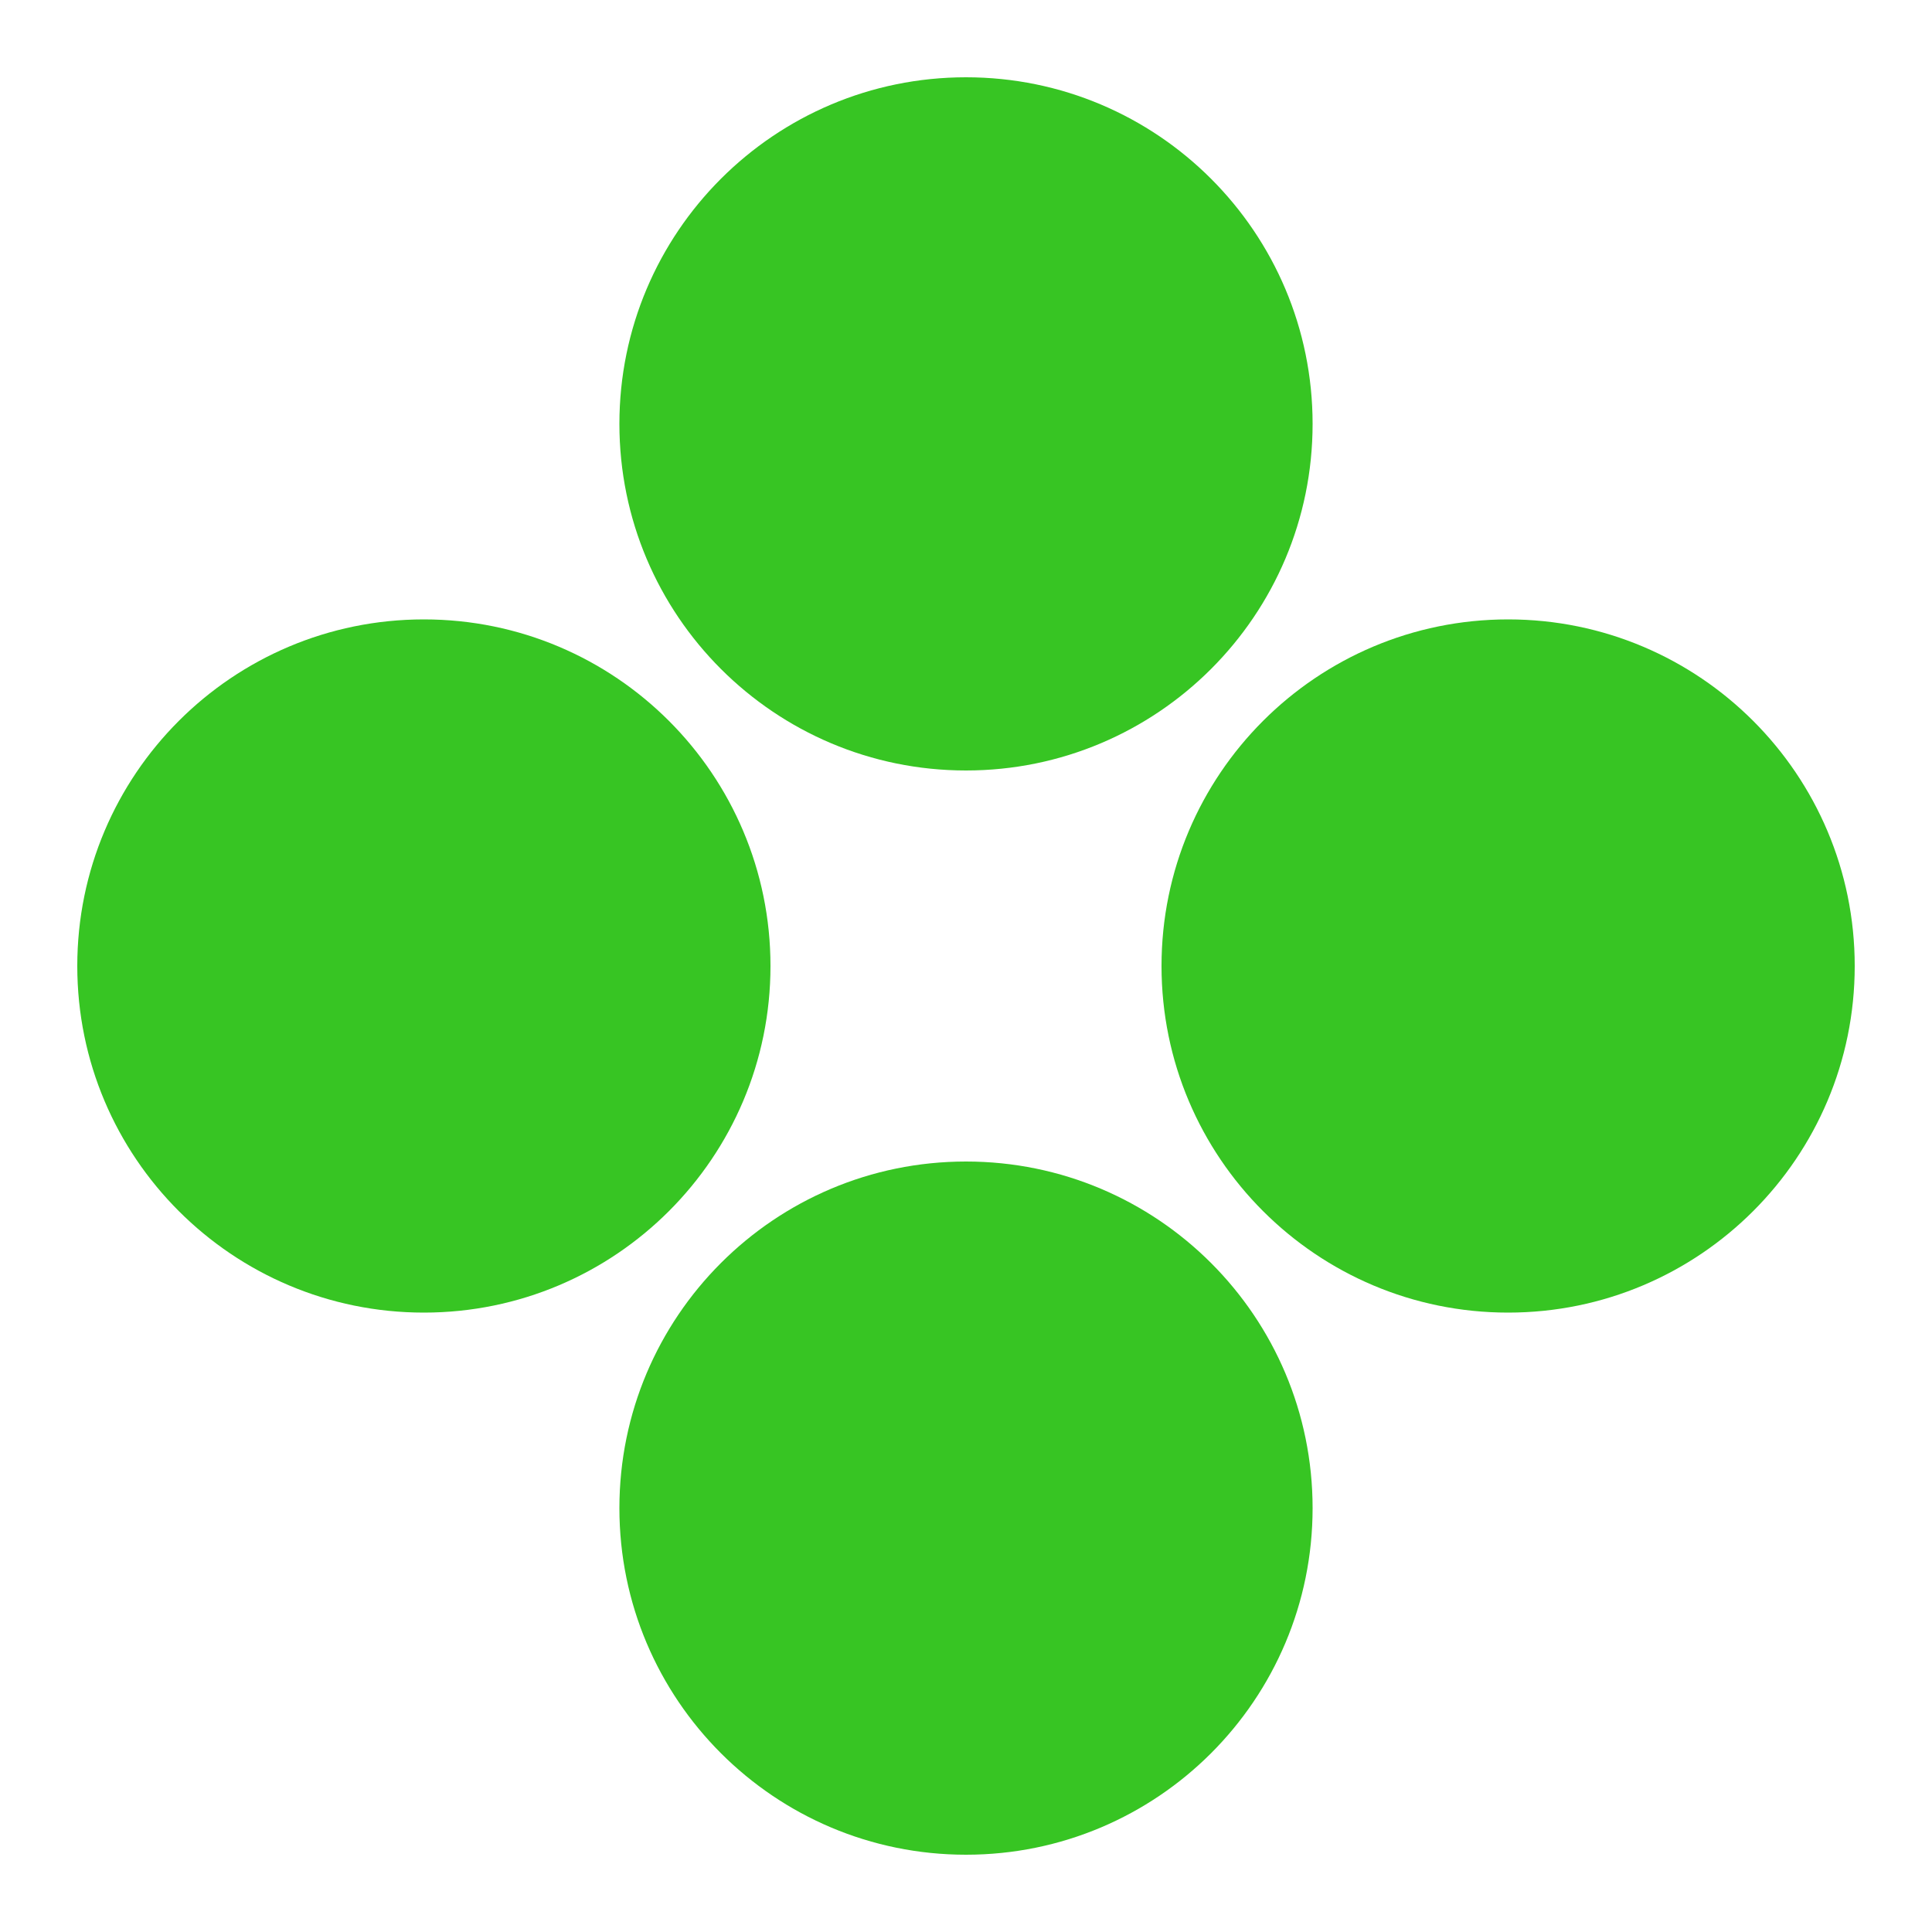 <?xml version="1.0" encoding="UTF-8"?> <svg xmlns="http://www.w3.org/2000/svg" width="50" height="50" viewBox="0 0 50 50" fill="none"><path d="M33.97 10.97C33.97 15.924 29.954 19.94 25 19.94C20.046 19.94 16.03 15.924 16.03 10.97C16.03 6.016 20.046 2 25 2C29.954 2 33.97 6.016 33.97 10.97Z" fill="#37C523"></path><path d="M33.97 39.03C33.97 43.984 29.954 48 25 48C20.046 48 16.03 43.984 16.03 39.03C16.03 34.076 20.046 30.06 25 30.06C29.954 30.06 33.97 34.076 33.97 39.03Z" fill="#37C523"></path><path d="M39.03 33.97C34.076 33.97 30.06 29.954 30.06 25C30.06 20.046 34.076 16.03 39.03 16.03C43.984 16.03 48 20.046 48 25C48 29.954 43.984 33.97 39.03 33.97Z" fill="#37C523"></path><path d="M10.97 33.97C6.016 33.97 2 29.954 2 25C2 20.046 6.016 16.03 10.97 16.03C15.924 16.03 19.94 20.046 19.94 25C19.94 29.954 15.924 33.97 10.97 33.97Z" fill="#37C523"></path></svg> 
